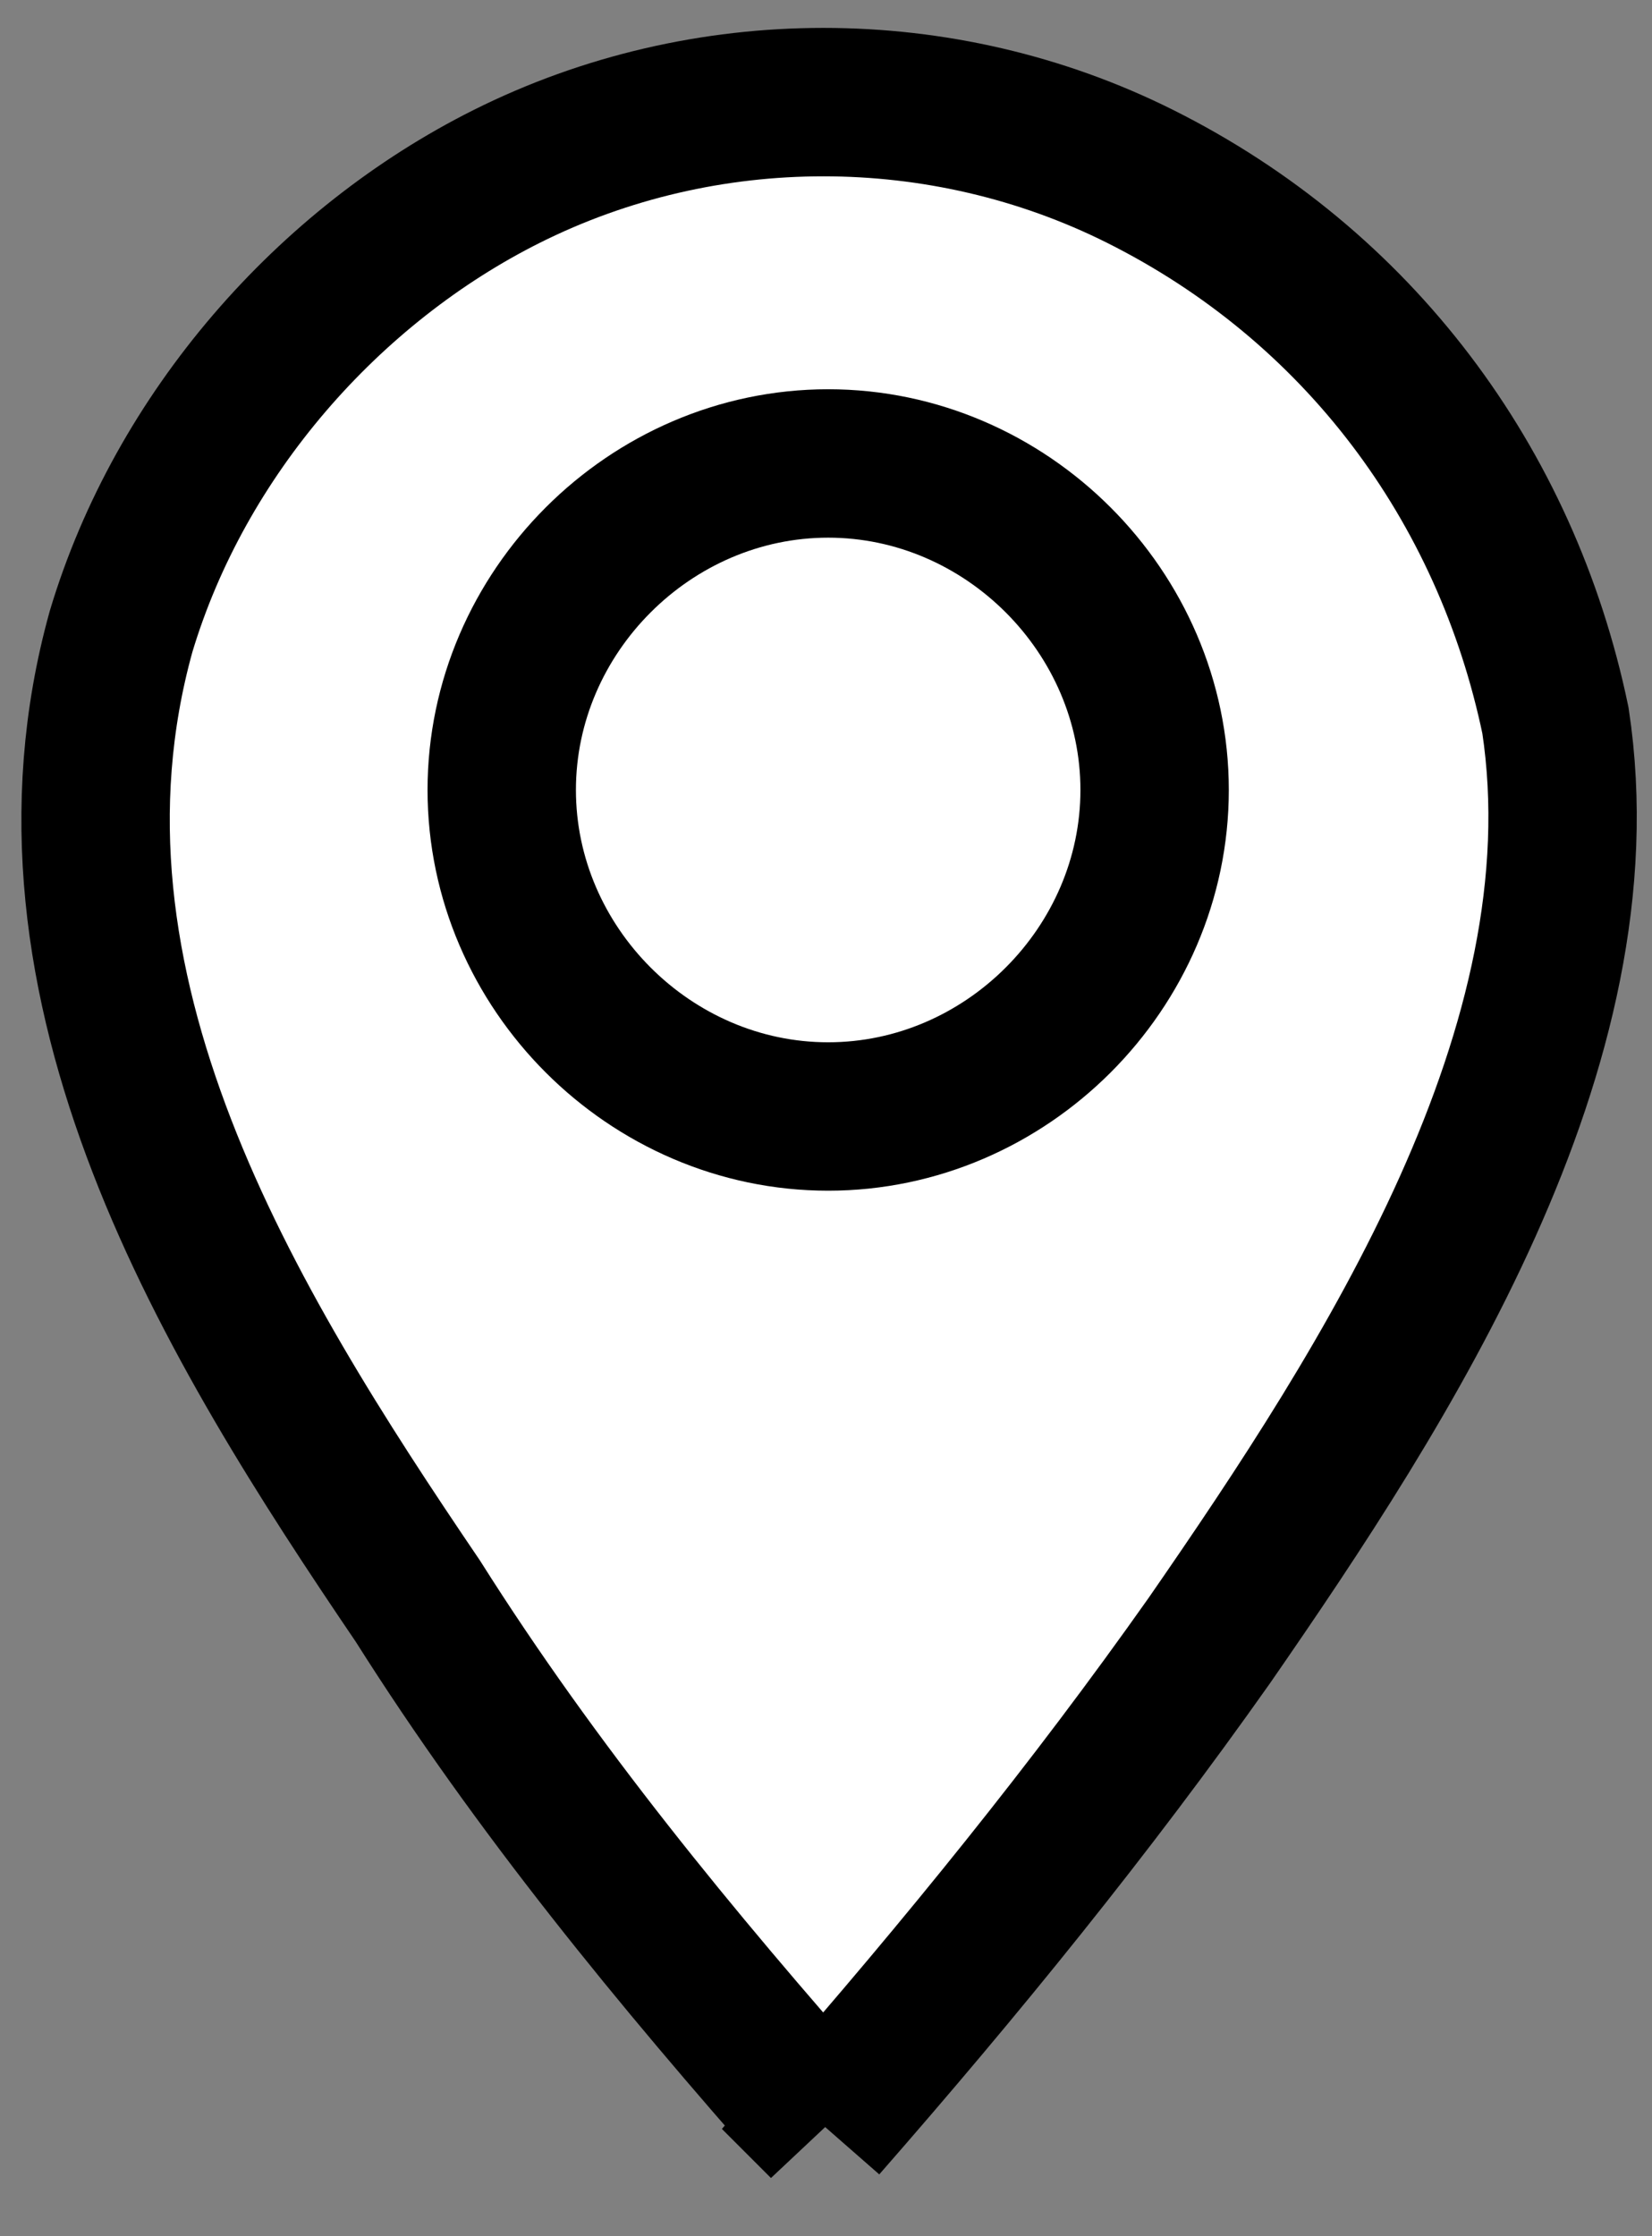 <svg enable-background="new 0 0 16.7 22.6" viewBox="0 0 16.7 22.6" xmlns="http://www.w3.org/2000/svg"><rect x="0" y="0" width="16.7" height="22.6" fill="#808080" stroke="none"/><g stroke="#000" stroke-width="1.5" transform="translate(-1280.028 -1773.516)"><path d="m7.4 20.3c-1.5-1.7-2.9-3.4-4.1-5.3-1.9-2.8-4-6.2-3-9.8.6-2 2.1-3.7 3.9-4.6 2-1 4.4-1 6.4 0 2.2 1.1 3.7 3.1 4.2 5.5.5 3.3-1.7 6.7-3.5 9.3-1.2 1.7-2.5 3.3-3.9 4.9z" fill="#fff" stroke-miterlimit="10" transform="translate(1280.952 1774.698)"/><path d="m1288.4 1784.8c1.8 0 3.3-1.5 3.3-3.3 0-1.8-1.5-3.3-3.3-3.3-1.8 0-3.3 1.5-3.3 3.3s1.5 3.3 3.3 3.3z" fill="none"/></g></svg>